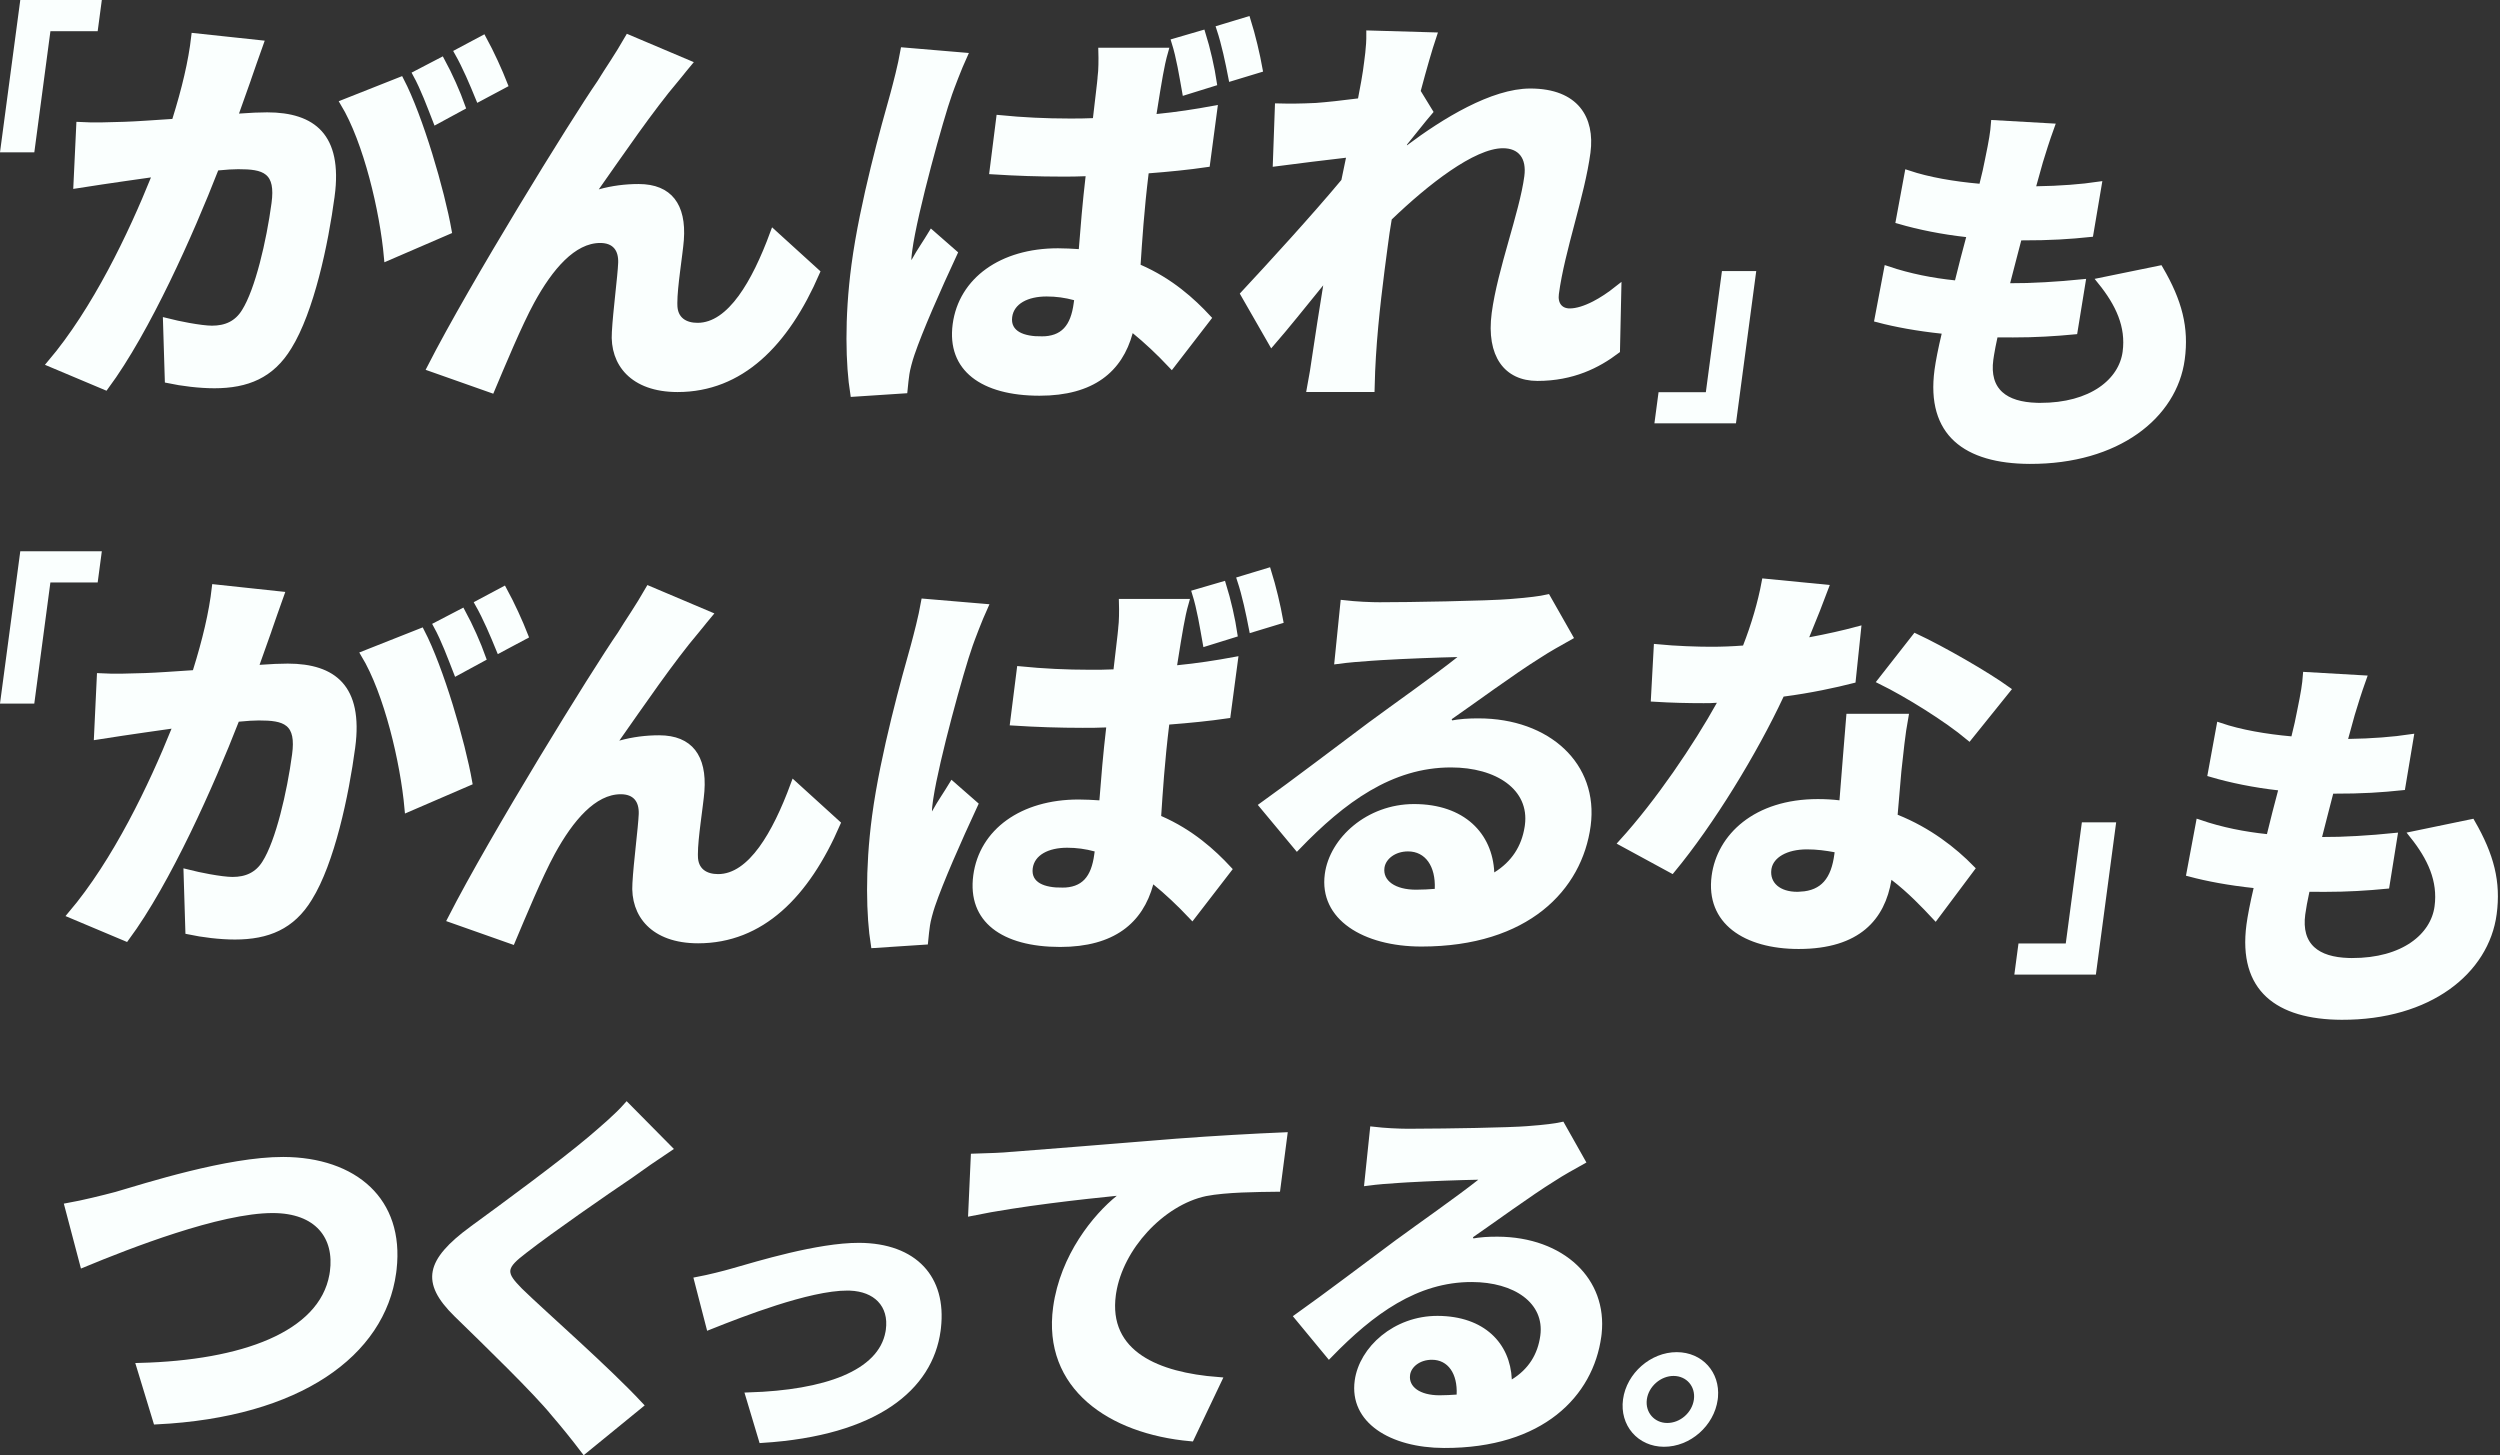 <svg width="536" height="312" viewBox="0 0 536 312" fill="none" xmlns="http://www.w3.org/2000/svg">
<rect x="0" y="0" width="536" height="312" fill="#333333" stroke="none"/>
<path d="M375.681 58.861L371.532 90.017H355.563L356.252 84.833H366.39L366.477 84.182L369.843 58.861H375.681Z" fill="#FAFFFE" stroke="#FAFFFE" stroke-width="1.5" stroke-miterlimit="10"/>
<path d="M20.974 0.75L20.285 5.935H10.154L10.067 6.586L6.701 31.905H0.856L5.005 0.75H20.974Z" fill="#FAFFFE" stroke="#FAFFFE" stroke-width="1.5" stroke-miterlimit="10"/>
<path d="M55.727 9.363C54.833 11.849 53.832 14.752 53.068 16.948L52.913 17.392L52.918 17.397C52.122 19.648 51.321 21.948 50.536 24.094L50.137 25.186L51.296 25.1C53.691 24.922 55.714 24.837 57.28 24.837C62.262 24.837 66.063 26.01 68.426 28.63C70.784 31.244 71.873 35.482 71.002 41.999L71.001 42C70.316 47.141 69.21 53.312 67.676 59.159C66.138 65.019 64.185 70.496 61.83 74.287L61.825 74.294C59.968 77.361 57.734 79.396 55.125 80.672C52.507 81.953 49.465 82.494 45.96 82.494C42.783 82.494 39.043 82.033 36.08 81.404L35.699 68.952C37.13 69.316 38.807 69.677 40.403 69.966C42.368 70.32 44.268 70.575 45.444 70.575C46.941 70.575 48.309 70.317 49.516 69.711C50.728 69.101 51.733 68.161 52.53 66.864C53.991 64.553 55.32 60.776 56.417 56.609C57.521 52.415 58.41 47.749 58.962 43.616C59.397 40.356 59.03 38.174 57.493 36.9C56.748 36.283 55.802 35.948 54.739 35.76C53.678 35.573 52.439 35.524 51.062 35.524C49.966 35.524 48.512 35.612 46.709 35.793L46.252 35.839L46.085 36.266C40.788 49.865 31.524 70.772 22.586 82.853L10.867 77.921C20.534 66.538 28.297 50.158 33.065 38.316L33.555 37.1L32.258 37.295C29.919 37.645 27.951 37.908 26.683 38.089L26.674 38.09C24.092 38.488 19.554 39.105 16.497 39.612L17.097 26.914C20.296 27.104 23.479 26.943 26.734 26.864H26.741C29.329 26.777 33.003 26.511 37.004 26.247L37.517 26.212L37.67 25.721C39.73 19.121 41.142 13.214 41.751 7.868L55.727 9.363ZM85.867 17.265C87.906 21.189 90.085 27.102 91.946 33.13C93.813 39.177 95.343 45.28 96.088 49.509L83.067 55.132C82.617 50.124 81.518 43.934 79.925 37.982C78.325 32.004 76.211 26.204 73.718 22.074L85.867 17.265Z" fill="#FAFFFE" stroke="#FAFFFE" stroke-width="1.5"/>
<path d="M147.524 13.618C147.18 14.025 146.84 14.444 146.507 14.861C145.945 15.564 145.4 16.256 144.839 16.904L144.84 16.905C139.362 23.386 132.976 32.779 127.764 40.169L126.549 41.891L128.578 41.323C131.351 40.548 134.156 40.205 136.916 40.205C140.288 40.205 142.608 41.251 144.041 43.074C145.493 44.922 146.148 47.706 145.869 51.405C145.749 52.972 145.386 55.538 145.055 58.191C144.749 60.641 144.47 63.174 144.473 64.92L144.478 65.259C144.464 66.889 145.019 68.112 146.015 68.907C146.985 69.682 148.267 69.966 149.555 69.966C153.141 69.966 156.274 67.561 158.98 63.853C161.539 60.348 163.822 55.541 165.848 50.04L175.019 58.377C168.384 73.707 158.725 83.304 145.277 83.304C140.431 83.304 136.996 81.891 134.834 79.728C132.675 77.567 131.698 74.57 131.933 71.217L131.934 71.205C132.054 68.978 132.36 66.018 132.653 63.231C132.945 60.465 133.226 57.85 133.288 56.365V56.358C133.334 54.931 133.042 53.654 132.24 52.729C131.425 51.787 130.201 51.343 128.685 51.343C125.719 51.343 122.995 52.873 120.553 55.239C118.108 57.608 115.876 60.882 113.877 64.536C111.174 69.479 107.449 78.47 105.341 83.469L92.308 78.867C101.401 61.073 123.016 26.07 128.714 17.821L128.729 17.801L128.741 17.779C129.47 16.558 130.423 15.123 131.519 13.421C132.51 11.88 133.604 10.139 134.716 8.193L147.524 13.618Z" fill="#FAFFFE" stroke="#FAFFFE" stroke-width="1.5"/>
<path d="M249.715 10.981C249.26 12.554 248.874 14.416 248.591 16.013C248.281 17.7 247.785 20.711 247.219 24.329L247.069 25.285L248.033 25.192C252.254 24.781 256.35 24.149 260.234 23.43L258.683 35.089C254.801 35.659 250.545 36.08 246.212 36.414L245.6 36.462L245.525 37.072C244.541 45.133 244.138 51.507 243.794 56.715L243.76 57.242L244.243 57.451C250.909 60.353 255.577 64.615 258.907 68.198L251.185 78.213C248.511 75.377 245.872 72.916 243.326 70.841L242.431 70.112L242.128 71.227C241.04 75.24 239.023 78.433 235.924 80.632C232.818 82.836 228.551 84.092 222.877 84.092C216.739 84.092 211.946 82.76 208.867 80.314C205.833 77.903 204.368 74.337 205 69.58C206.252 60.187 214.785 53.982 226.817 53.982C228.296 53.982 229.758 54.066 231.249 54.16L231.987 54.206L232.044 53.468C232.402 48.793 232.852 43.417 233.502 37.865L233.605 36.985L232.719 37.03C231.05 37.114 229.393 37.114 227.714 37.114C222.788 37.114 217.805 36.951 212.91 36.636L214.323 25.434C219.177 25.917 224.211 26.162 229.282 26.162C230.956 26.162 232.651 26.163 234.364 26.076L235.001 26.043L235.071 25.41C235.534 21.291 235.969 17.986 236.099 16.381L236.098 16.38C236.257 15.158 236.298 12.793 236.24 10.981H249.715ZM206.601 12.018C205.466 14.489 203.859 18.747 203.377 20.12L203.335 20.241V20.254C202.468 22.682 200.641 28.898 198.893 35.521C197.113 42.26 195.392 49.497 194.837 53.656C194.819 53.792 194.763 54.218 194.716 54.657C194.692 54.877 194.671 55.106 194.658 55.307C194.647 55.486 194.637 55.707 194.657 55.874L194.94 58.191L196.06 56.142C196.744 54.888 197.404 53.847 198.085 52.789C198.623 51.953 199.174 51.103 199.755 50.141L204.508 54.3C200.876 62.111 197.065 70.79 195.346 75.847C194.908 77.102 194.353 79.19 194.229 80.144C194.118 80.976 193.942 82.277 193.825 83.598L183.033 84.306C182.08 78.305 181.767 68.367 183.299 56.856C185.089 43.406 189.752 26.858 191.596 20.315L191.599 20.305C192.259 17.837 193.229 14.181 193.798 10.936L206.601 12.018ZM224.396 62.814C222.278 62.814 220.383 63.226 218.942 64.063C217.485 64.909 216.488 66.199 216.267 67.878C216.148 68.776 216.267 69.581 216.626 70.273C216.983 70.962 217.547 71.481 218.219 71.862C219.536 72.608 221.354 72.874 223.25 72.874V72.875H223.257V72.874C225.554 72.873 227.355 72.259 228.654 70.887C229.93 69.539 230.618 67.566 230.949 65.073L231.035 64.462L231.127 63.807L230.488 63.634C228.465 63.087 226.493 62.814 224.396 62.814ZM257.729 7.265C258.754 10.531 259.687 14.672 260.134 17.735L254.181 19.586C253.574 16.19 252.968 12.309 251.916 8.963L257.729 7.265ZM267.397 4.364C268.426 7.629 269.412 11.822 269.945 14.828L264.105 16.601C263.453 13.245 262.654 9.405 261.572 6.131L267.397 4.364Z" fill="#FAFFFE" stroke="#FAFFFE" stroke-width="1.5"/>
<path d="M307.258 7.684C306.314 10.483 305.137 14.594 303.88 19.309L303.797 19.619L303.965 19.894L306.435 23.93C305.025 25.562 302.789 28.441 301.088 30.51L300.948 30.679L300.922 30.896L300.9 31.076L300.691 32.818L302.096 31.766C305.902 28.911 310.396 25.892 314.957 23.59C319.532 21.28 324.104 19.729 328.082 19.729C333.056 19.729 336.292 21.225 338.182 23.499C340.079 25.783 340.736 28.994 340.249 32.657C339.64 37.236 338.27 42.441 336.882 47.707C335.501 52.948 334.102 58.25 333.479 62.941C333.333 64.034 333.5 65.029 334.065 65.768C334.644 66.524 335.536 66.878 336.551 66.878C338.09 66.878 339.941 66.289 341.897 65.282C343.475 64.47 345.159 63.362 346.862 62.01L346.577 75.103C342.471 78.209 337.108 80.918 329.63 80.918C326.3 80.918 323.79 79.68 322.23 77.434C320.651 75.158 319.964 71.728 320.565 67.201C321.184 62.539 322.658 57.205 324.123 52.019C325.579 46.867 327.033 41.837 327.558 37.884C327.83 35.83 327.524 34.098 326.563 32.866C325.59 31.617 324.063 31.031 322.229 31.031C320.559 31.031 318.685 31.561 316.728 32.428C314.762 33.298 312.662 34.53 310.526 35.986C306.255 38.899 301.784 42.748 297.865 46.516L297.69 46.684L297.647 46.922C297.307 48.798 297.047 50.757 296.812 52.516L296.811 52.517C295.916 59.224 294.767 67.892 294.249 76.395C294.139 77.838 294.01 81.049 293.963 83.296H280.952C281.391 81.025 281.854 78.065 282.02 76.814C282.814 71.526 283.523 66.849 284.438 61.3L284.898 58.508L283.116 60.705C279.404 65.279 275.516 70.127 272.669 73.403L266.733 63.053C272.54 56.819 281.981 46.502 288.172 39.061L288.297 38.911L288.333 38.72C288.481 37.936 288.651 37.15 288.823 36.355C288.995 35.562 289.169 34.759 289.321 33.956L289.512 32.956L288.5 33.071C284.117 33.57 278.226 34.303 273.653 34.901L274.082 22.929C276.581 22.993 278.732 22.981 282.149 22.823L282.171 22.821C284.597 22.641 287.836 22.288 291.261 21.843L291.796 21.773L291.899 21.243C292.452 18.418 292.835 16.194 292.96 15.283V15.279C293.296 12.732 293.723 10.083 293.694 7.293L307.258 7.684Z" fill="#FAFFFE" stroke="#FAFFFE" stroke-width="1.5"/>
<path d="M94.635 13.088C96.275 16.095 97.995 19.98 99.022 22.896L93.549 25.865C92.291 22.654 90.945 18.962 89.264 15.883L94.635 13.088ZM103.558 8.36C105.201 11.363 106.985 15.28 108.092 18.126L102.703 20.999C101.412 17.835 99.886 14.221 98.189 11.222L103.558 8.36Z" fill="#FAFFFE" stroke="#FAFFFE" stroke-width="1.5"/>
<path d="M439.703 27.201C438.623 30.186 437.946 32.426 437.3 34.512L437.289 34.535L437.271 34.601C436.963 35.68 436.477 37.425 435.838 39.739L435.572 40.7L436.569 40.688C441.648 40.627 446.441 40.228 449.832 39.725L448.084 50.068C443.74 50.517 439.622 50.807 433.361 50.788L432.786 50.786L432.635 51.341C432.227 52.838 431.835 54.376 431.442 55.918C431.049 57.463 430.656 59.012 430.245 60.54L429.99 61.484H431.049V61.483C435.463 61.496 441.371 61.149 446.367 60.638L444.693 70.948C440.77 71.323 436.282 71.609 431.623 71.596L428.263 71.584L427.657 71.581L427.527 72.172C427.211 73.609 426.957 74.915 426.778 76.013L426.624 77.037C426.184 80.301 426.878 82.887 428.812 84.634C430.587 86.238 433.276 87.012 436.674 87.113L437.363 87.125C448.481 87.159 454.987 81.821 455.836 75.502C456.586 69.926 454.336 65.089 450.444 60.276L463.044 57.695C467.124 64.686 468.567 70.31 467.663 76.996V76.997C466.033 89.097 453.913 98.771 435.191 98.711C428.302 98.688 422.944 97.171 419.543 94.067C416.178 90.995 414.583 86.231 415.51 79.351C415.751 77.562 416.278 74.85 417.027 71.714L417.226 70.884L416.377 70.794C411.062 70.232 406.453 69.378 402.659 68.378L404.657 57.818C409.401 59.423 414.29 60.361 419.076 60.855L419.729 60.923L419.883 60.284C420.619 57.227 421.455 54.087 422.274 51.026L422.5 50.182L421.632 50.086C416.516 49.521 411.464 48.507 407.226 47.27L409.074 37.273C413.411 38.725 418.828 39.658 424.34 40.141L424.974 40.196L425.132 39.581C425.646 37.583 426.075 35.668 426.371 34.077C427.183 30.195 427.472 28.352 427.608 26.514L439.703 27.201Z" fill="#FAFFFE" stroke="#FAFFFE" stroke-width="1.5"/>
<path d="M452.849 177.052L448.7 208.207H432.731L433.42 203.023H443.558L443.645 202.372L447.011 177.052H452.849Z" fill="#FAFFFE" stroke="#FAFFFE" stroke-width="1.5" stroke-miterlimit="10"/>
<path d="M20.974 118.941L20.285 124.125H10.148L10.06 124.777L6.694 150.096H0.856L5.005 118.941H20.974Z" fill="#FAFFFE" stroke="#FAFFFE" stroke-width="1.5" stroke-miterlimit="10"/>
<path d="M60.138 127.554C59.243 130.04 58.242 132.943 57.478 135.139L57.324 135.583L57.329 135.588C56.533 137.839 55.731 140.139 54.946 142.285L54.547 143.377L55.706 143.291C58.102 143.113 60.124 143.027 61.69 143.027C66.672 143.028 70.474 144.201 72.836 146.82C75.194 149.435 76.283 153.673 75.412 160.19L75.411 160.191C74.727 165.332 73.62 171.503 72.086 177.35C70.548 183.21 68.595 188.687 66.24 192.478L66.235 192.484C64.378 195.552 62.144 197.587 59.535 198.863C56.917 200.144 53.875 200.685 50.37 200.685C47.193 200.685 43.453 200.224 40.49 199.595L40.109 187.143C41.54 187.507 43.217 187.868 44.813 188.156C46.778 188.511 48.678 188.766 49.855 188.766C51.351 188.766 52.72 188.508 53.926 187.901C55.138 187.292 56.144 186.352 56.94 185.055C58.401 182.744 59.73 178.967 60.827 174.8C61.931 170.606 62.82 165.94 63.372 161.807C63.807 158.547 63.44 156.365 61.903 155.091C61.158 154.474 60.212 154.139 59.149 153.951C58.088 153.764 56.849 153.715 55.472 153.715C54.376 153.715 52.922 153.803 51.119 153.984L50.662 154.029L50.495 154.457C45.198 168.056 35.934 188.963 26.996 201.044L15.277 196.112C24.944 184.729 32.707 168.349 37.475 156.507L37.965 155.291L36.668 155.485C34.329 155.836 32.361 156.099 31.093 156.279L31.084 156.281C28.502 156.679 23.964 157.295 20.907 157.803L21.507 145.105C24.707 145.294 27.889 145.134 31.145 145.055H31.151C33.739 144.968 37.413 144.702 41.414 144.438L41.927 144.403L42.08 143.912C44.141 137.312 45.552 131.405 46.161 126.059L60.138 127.554ZM90.277 135.456C92.316 139.379 94.495 145.293 96.356 151.321C98.223 157.368 99.753 163.471 100.498 167.7L87.478 173.322C87.027 168.315 85.928 162.125 84.335 156.173C82.735 150.195 80.621 144.395 78.128 140.265L90.277 135.456Z" fill="#FAFFFE" stroke="#FAFFFE" stroke-width="1.5"/>
<path d="M151.931 131.809C151.586 132.216 151.246 132.635 150.913 133.052C150.352 133.755 149.806 134.446 149.245 135.095L149.246 135.096C143.768 141.577 137.382 150.97 132.17 158.36L130.955 160.081L132.984 159.514C135.757 158.739 138.562 158.396 141.322 158.396C144.695 158.396 147.014 159.442 148.447 161.265C149.9 163.112 150.554 165.897 150.275 169.596C150.155 171.163 149.792 173.729 149.461 176.381C149.155 178.831 148.876 181.364 148.879 183.111L148.884 183.45C148.87 185.08 149.426 186.303 150.421 187.098C151.391 187.873 152.674 188.157 153.961 188.157C157.547 188.157 160.68 185.751 163.387 182.043C165.945 178.538 168.228 173.732 170.254 168.231L179.425 176.568C172.79 191.898 163.132 201.494 149.684 201.495C144.838 201.495 141.402 200.082 139.24 197.918C137.081 195.757 136.104 192.76 136.339 189.408L136.34 189.396C136.46 187.169 136.766 184.209 137.06 181.422C137.351 178.656 137.632 176.041 137.694 174.556V174.549C137.741 173.121 137.448 171.845 136.646 170.919C135.831 169.978 134.607 169.534 133.091 169.534C130.126 169.534 127.401 171.064 124.959 173.43C122.514 175.799 120.282 179.073 118.283 182.727C115.58 187.67 111.855 196.66 109.747 201.66L96.714 197.058C105.807 179.263 127.422 144.26 133.12 136.012L133.135 135.992L133.147 135.97C133.877 134.749 134.829 133.314 135.925 131.612C136.916 130.071 138.01 128.33 139.122 126.384L151.931 131.809Z" fill="#FAFFFE" stroke="#FAFFFE" stroke-width="1.5"/>
<path d="M254.129 129.164C253.674 130.738 253.288 132.6 253.005 134.196C252.695 135.883 252.199 138.894 251.633 142.513L251.483 143.469L252.447 143.375C256.669 142.964 260.764 142.332 264.648 141.613L263.097 153.273C259.215 153.842 254.959 154.263 250.626 154.598L250.014 154.646L249.939 155.255C248.955 163.317 248.552 169.691 248.208 174.899L248.174 175.425L248.657 175.635C255.323 178.537 259.991 182.798 263.321 186.382L255.599 196.397C252.925 193.56 250.286 191.099 247.74 189.025L246.845 188.295L246.542 189.41C245.454 193.424 243.437 196.617 240.338 198.816C237.232 201.019 232.965 202.276 227.291 202.276C221.153 202.275 216.36 200.944 213.281 198.497C210.247 196.087 208.782 192.52 209.414 187.764C210.667 178.37 219.199 172.165 231.231 172.165C232.71 172.165 234.172 172.25 235.663 172.343L236.401 172.39L236.457 171.651C236.815 166.977 237.266 161.601 237.916 156.049L238.02 155.168L237.133 155.213C235.464 155.298 233.807 155.298 232.128 155.298C227.203 155.298 222.219 155.135 217.324 154.819L218.737 143.617C223.591 144.101 228.625 144.346 233.696 144.346C235.37 144.346 237.065 144.346 238.778 144.259L239.414 144.227L239.485 143.594C239.948 139.474 240.383 136.169 240.513 134.565L240.512 134.564C240.671 133.341 240.712 130.977 240.654 129.164H254.129ZM211.015 130.208C209.88 132.679 208.273 136.938 207.791 138.311L207.749 138.432V138.444C206.882 140.872 205.056 147.088 203.307 153.711C201.638 160.029 200.022 166.785 199.369 171.031L199.251 171.847C199.233 171.984 199.176 172.409 199.13 172.848C199.107 173.067 199.085 173.297 199.072 173.497C199.061 173.676 199.051 173.897 199.071 174.065L199.355 176.381L200.474 174.333C201.159 173.079 201.818 172.037 202.499 170.98C203.037 170.144 203.589 169.294 204.17 168.332L208.922 172.491C205.291 180.301 201.479 188.981 199.76 194.037C199.322 195.292 198.767 197.38 198.643 198.334C198.532 199.166 198.356 200.468 198.239 201.788L187.447 202.497C186.494 196.497 186.181 186.558 187.713 175.047C189.503 161.597 194.166 145.048 196.01 138.505L196.013 138.495C196.673 136.027 197.643 132.371 198.212 129.126L211.015 130.208ZM228.803 181.004C226.685 181.004 224.79 181.417 223.35 182.253C221.892 183.1 220.895 184.389 220.673 186.068C220.554 186.966 220.675 187.771 221.033 188.463C221.39 189.152 221.954 189.671 222.626 190.052C223.943 190.798 225.761 191.064 227.657 191.065V191.066H227.664V191.065C229.961 191.063 231.761 190.45 233.061 189.077C234.337 187.73 235.026 185.757 235.357 183.264L235.356 183.263L235.442 182.652L235.534 181.997L234.896 181.825C232.872 181.279 230.899 181.004 228.803 181.004ZM262.144 125.455C263.168 128.721 264.101 132.863 264.548 135.925L258.595 137.776C257.988 134.38 257.382 130.5 256.33 127.154L262.144 125.455ZM271.812 122.547C272.84 125.812 273.826 130.006 274.359 133.012L268.52 134.784C267.867 131.428 267.068 127.589 265.986 124.315L271.812 122.547Z" fill="#FAFFFE" stroke="#FAFFFE" stroke-width="1.5"/>
<path d="M336.445 136.519C334.197 137.786 331.923 139.033 329.701 140.495C324.287 143.86 315.625 150.257 310.312 153.934L310.878 155.288C313.174 154.855 314.901 154.77 316.993 154.77C324.432 154.77 330.689 157.149 334.859 161.089C339.017 165.018 341.147 170.54 340.294 176.969C339.401 183.676 336.138 189.965 330.315 194.583C324.49 199.202 316.051 202.189 304.749 202.189C298.625 202.189 293.291 200.754 289.673 198.2C286.087 195.668 284.177 192.044 284.78 187.499C285.757 180.141 293.431 173.14 303.166 173.14C308.407 173.14 312.421 174.662 315.164 177.13C317.905 179.597 319.441 183.064 319.626 187.083L319.685 188.359L320.771 187.686C324.687 185.257 326.929 181.766 327.619 177.419L327.681 176.996C328.225 172.904 326.556 169.555 323.487 167.268C320.449 165.004 316.062 163.788 311.097 163.788C298.14 163.788 287.796 171.45 278.088 181.511L270.765 172.71C277.136 168.165 288.058 159.861 293.638 155.69L293.639 155.691C299.094 151.653 308.192 145.266 312.948 141.458L314.67 140.081L312.465 140.124C308.583 140.199 301.088 140.483 296.038 140.789L294.041 140.92C291.738 141.075 289.006 141.295 286.886 141.582L288.116 129.435C290.691 129.729 293.717 129.88 296.381 129.88L296.382 129.873C301.171 129.872 318.859 129.608 324.163 129.162L324.162 129.161C327.868 128.857 330.314 128.544 331.733 128.221L336.445 136.519ZM301.884 181.792C298.79 181.792 296.516 183.624 296.114 185.769L296.081 185.978C295.858 187.655 296.585 189.086 297.967 190.054C299.317 191 301.276 191.502 303.617 191.502C305.058 191.502 306.42 191.414 307.671 191.321L308.336 191.272L308.364 190.605C308.473 188.066 307.95 185.877 306.83 184.301C305.693 182.701 303.979 181.792 301.884 181.792Z" fill="#FAFFFE" stroke="#FAFFFE" stroke-width="1.5"/>
<path d="M408.389 153.796C407.72 157.4 407.351 161.352 406.904 165.321L406.9 165.363V165.376C406.707 167.501 406.427 170.933 406.107 174.618L406.06 175.172L406.576 175.379C413.475 178.138 418.821 182.342 422.62 186.224L414.949 196.473C412.637 194 409.638 190.829 405.985 188.036L404.991 187.277L404.789 188.51C404.114 192.624 402.472 196.148 399.479 198.65C396.486 201.153 392.049 202.712 385.634 202.712C379.905 202.712 375.085 201.365 371.884 198.855C368.723 196.376 367.07 192.712 367.721 187.842C368.837 179.46 376.44 172.073 389.739 172.073C391.304 172.073 392.849 172.158 394.291 172.333L395.069 172.426L395.129 171.645C395.587 165.662 396.174 158.721 396.569 153.796H408.389ZM387.418 181.355C385.161 181.355 383.198 181.814 381.729 182.657C380.346 183.451 379.371 184.609 379.085 186.044L379.037 186.334C378.82 187.984 379.364 189.431 380.533 190.444C381.679 191.436 383.353 191.954 385.325 191.954H386.075V191.923C388.499 191.787 390.311 190.977 391.603 189.536C392.996 187.98 393.691 185.794 394.028 183.264L394.029 183.261L394.086 182.817L394.178 182.113L393.479 181.984C391.565 181.629 389.602 181.355 387.418 181.355ZM391.268 126.072C390.282 128.746 388.836 132.402 387.204 136.345L386.775 137.382H387.975L388.043 137.37C391.845 136.659 395.31 135.878 398.242 135.088L397.128 145.749C393.419 146.695 388.118 147.85 382.312 148.605L381.904 148.659L381.729 149.032C376.031 161.243 366.793 176.348 358.438 186.453L347.804 180.671C355.689 172.007 363.767 160.013 368.758 151.039L369.444 149.804L368.037 149.927C367.093 150.01 366.243 150.01 365.265 150.01C361.795 150.01 358.424 149.933 354.713 149.706L355.303 138.877C359.223 139.265 364.046 139.417 366.791 139.417C369.109 139.417 371.436 139.331 373.77 139.15L374.238 139.113L374.41 138.675C376.202 134.103 377.635 129.212 378.446 124.821L391.268 126.072ZM410.68 136.589C416.431 139.281 425.819 144.684 430.287 147.892L422.165 157.985C417.438 154.024 408.986 148.769 403.325 145.985L410.68 136.589Z" fill="#FAFFFE" stroke="#FAFFFE" stroke-width="1.5"/>
<path d="M99.045 131.271C100.685 134.277 102.405 138.163 103.433 141.078L97.959 144.049C96.701 140.837 95.355 137.145 93.674 134.066L99.045 131.271ZM107.961 126.55C109.604 129.553 111.389 133.47 112.495 136.317L107.106 139.19C105.815 136.025 104.288 132.412 102.591 129.412L107.961 126.55Z" fill="#FAFFFE" stroke="#FAFFFE" stroke-width="1.5"/>
<path d="M506.586 145.533C505.502 148.562 504.824 150.832 504.177 152.947L504.167 152.968L504.148 153.032C503.841 154.124 503.355 155.889 502.716 158.23L502.454 159.19L503.448 159.178C508.527 159.116 513.321 158.713 516.713 158.203L514.962 168.684C510.618 169.138 506.5 169.431 500.24 169.412L499.663 169.41L499.514 169.967C499.106 171.481 498.713 173.037 498.32 174.598C497.927 176.16 497.534 177.727 497.123 179.273L496.872 180.216H497.928V180.215C502.343 180.227 508.251 179.876 513.247 179.359L511.571 189.807C507.648 190.186 503.16 190.476 498.502 190.463L495.142 190.45L494.535 190.447L494.406 191.04C493.984 192.977 493.673 194.68 493.503 195.96C493.063 199.257 493.755 201.868 495.687 203.634C497.462 205.257 500.153 206.039 503.553 206.142L504.242 206.154C515.367 206.189 521.868 200.784 522.715 194.402C523.465 188.763 521.213 183.87 517.314 178.996L529.921 176.383C534.002 183.456 535.445 189.15 534.541 195.919V195.92C532.91 208.17 520.784 217.953 502.07 217.892C495.183 217.869 489.826 216.336 486.425 213.195C483.058 210.086 481.462 205.261 482.389 198.296C482.63 196.485 483.157 193.742 483.906 190.569L484.102 189.741L483.257 189.651C477.941 189.083 473.33 188.219 469.536 187.207L471.538 176.508C476.281 178.13 481.168 179.079 485.954 179.579L486.609 179.647L486.762 179.007C487.498 175.913 488.335 172.736 489.154 169.639L489.376 168.799L488.512 168.702C483.395 168.13 478.342 167.104 474.103 165.851L475.955 155.724C480.292 157.192 485.707 158.136 491.218 158.624L491.854 158.681L492.012 158.061C492.528 156.034 492.956 154.09 493.253 152.478C494.063 148.557 494.351 146.696 494.487 144.838L506.586 145.533Z" fill="#FAFFFE" stroke="#FAFFFE" stroke-width="1.5"/>
<path d="M60.73 248.802C68.33 248.825 74.716 251.016 78.928 255.063C82.988 258.965 85.117 264.677 84.283 272.103L84.193 272.826C81.839 290.085 64.139 303.134 33.567 304.641L30.009 292.958C40.984 292.671 50.716 291.001 58.002 287.812C65.273 284.628 70.223 279.871 71.37 273.371L71.469 272.736C71.982 268.979 71.198 265.604 68.983 263.163C66.771 260.725 63.244 259.342 58.523 259.328C52.747 259.311 44.94 261.244 37.345 263.688C30.108 266.015 22.988 268.833 17.861 270.956L14.618 258.655C17.747 258.101 22.139 257.017 24.945 256.274L24.935 256.197L24.956 256.27C28.044 255.374 34.002 253.499 40.707 251.847C47.421 250.193 54.809 248.782 60.73 248.802Z" fill="#FAFFFE" stroke="#FAFFFE" stroke-width="1.5"/>
<path d="M143.314 246.219C140.273 248.241 137.467 250.178 135.187 251.842L135.16 251.861C129.471 255.701 118.196 263.499 112.416 267.995C111.297 268.852 110.418 269.573 109.802 270.228C109.189 270.879 108.753 271.55 108.671 272.317C108.587 273.096 108.886 273.807 109.354 274.493C109.817 275.174 110.512 275.925 111.372 276.805L111.378 276.811L111.384 276.816C113.778 279.167 118.596 283.499 123.671 288.185C128.511 292.654 133.595 297.457 137.125 301.245L125.265 310.927C123.181 308.179 121.022 305.508 118.845 302.978C114.939 298.165 104.499 288.045 97.956 281.667C94.315 278.094 93.01 275.308 93.51 272.683C94.025 269.979 96.492 267.129 101.313 263.585L101.314 263.586C108.579 258.292 120.343 249.636 126.562 244.403L126.566 244.4C129.41 241.975 132.475 239.351 134.383 237.188L143.314 246.219Z" fill="#FAFFFE" stroke="#FAFFFE" stroke-width="1.5"/>
<path d="M184.178 267.216C190.136 267.236 194.678 269.005 197.541 272.071C200.307 275.032 201.607 279.313 200.987 284.705L200.922 285.231C200.093 291.321 196.816 296.791 190.646 300.936C184.554 305.027 175.616 307.837 163.404 308.611L160.609 299.286C168.796 299.027 175.827 297.855 181.032 295.664C186.275 293.458 189.794 290.158 190.598 285.623L190.667 285.181C191.034 282.494 190.372 280.159 188.757 278.496C187.253 276.948 185.009 276.073 182.257 275.961L181.699 275.949C177.503 275.936 171.765 277.37 166.197 279.152C160.986 280.819 155.847 282.819 152.122 284.307L149.589 274.506C151.928 274.065 155.386 273.202 157.352 272.624L157.351 272.623C159.896 271.902 164.395 270.545 169.381 269.367C174.38 268.187 179.804 267.203 184.178 267.216Z" fill="#FAFFFE" stroke="#FAFFFE" stroke-width="1.5"/>
<path d="M273.773 254.76C269.507 254.817 262.919 254.842 258.448 255.702L258.44 255.703L258.434 255.705C253.696 256.714 249.059 259.685 245.446 263.617C241.945 267.427 239.351 272.196 238.566 277.081L238.496 277.554C238.07 280.678 238.437 283.379 239.493 285.681C240.549 287.982 242.269 289.835 244.47 291.301C248.618 294.064 254.523 295.484 261.146 295.995L255.308 308.258C246.593 307.478 238.878 304.687 233.606 300.069C228.261 295.386 225.381 288.792 226.535 280.333C228.029 269.369 235.048 260.874 239.908 256.963L241.876 255.38L239.363 255.633C232.448 256.328 218.455 257.843 208.343 259.928L208.879 248.092C211.958 248.014 215.202 247.874 216.708 247.723L216.709 247.724C224.483 247.094 236.982 246.149 252.132 244.888L252.133 244.889C260.001 244.289 269.194 243.774 275.235 243.526L273.773 254.76Z" fill="#FAFFFE" stroke="#FAFFFE" stroke-width="1.5"/>
<path d="M339.105 248.953C337.038 250.111 334.939 251.254 332.889 252.594C327.863 255.7 319.81 261.604 314.875 264.998L315.437 266.353C317.56 265.96 319.157 265.888 321.095 265.894C327.979 265.917 333.758 268.136 337.6 271.788C341.31 275.315 343.257 280.217 342.641 285.919L342.573 286.472C341.728 292.673 338.693 298.478 333.294 302.732C327.893 306.988 320.074 309.729 309.604 309.696C303.936 309.68 299.008 308.336 295.673 305.966C292.371 303.618 290.623 300.271 291.194 296.085C292.121 289.301 299.221 282.849 308.219 282.875C313.066 282.891 316.77 284.31 319.294 286.594C321.816 288.876 323.224 292.078 323.383 295.79L323.438 297.065L324.525 296.396C328.294 294.078 330.41 290.69 330.984 286.469C331.502 282.658 329.955 279.531 327.104 277.39C324.282 275.273 320.209 274.13 315.602 274.116C303.588 274.076 293.977 281.144 284.957 290.424L278.275 282.336C284.202 278.134 294.312 270.494 299.475 266.658L299.476 266.659C304.537 262.937 312.992 257.036 317.414 253.519L319.14 252.147L316.935 252.182C313.336 252.241 306.388 252.482 301.706 252.752L299.861 252.868C297.75 252.998 295.248 253.193 293.289 253.453L294.451 242.327C296.827 242.602 299.605 242.747 302.062 242.76L303.889 242.768L303.868 242.748C309.873 242.72 323.436 242.531 327.825 242.173L327.824 242.172C331.224 241.904 333.482 241.623 334.808 241.332L339.105 248.953ZM307.021 290.784C304.039 290.777 301.864 292.593 301.575 294.692V294.693C301.36 296.271 302.039 297.62 303.333 298.532C304.594 299.421 306.421 299.894 308.598 299.901H308.6C309.934 299.901 311.197 299.826 312.356 299.746L313.023 299.7L313.055 299.032C313.163 296.671 312.682 294.627 311.64 293.15C310.58 291.649 308.979 290.792 307.022 290.784H307.021Z" fill="#FAFFFE" stroke="#FAFFFE" stroke-width="1.5"/>
<path d="M359.51 290.651C364.534 290.669 368.015 294.571 367.588 299.499L367.534 299.973C366.82 305.199 362.019 309.456 356.746 309.438C351.615 309.419 348.018 305.257 348.721 300.115C349.434 294.891 354.3 290.632 359.51 290.651ZM358.816 294.25C355.706 294.243 352.77 296.758 352.341 299.927C351.902 303.171 354.248 305.822 357.437 305.837H357.438C360.614 305.845 363.486 303.326 363.914 300.161C364.352 296.924 362.074 294.266 358.818 294.25H358.816Z" fill="#FAFFFE" stroke="#FAFFFE" stroke-width="1.5"/>
</svg>
